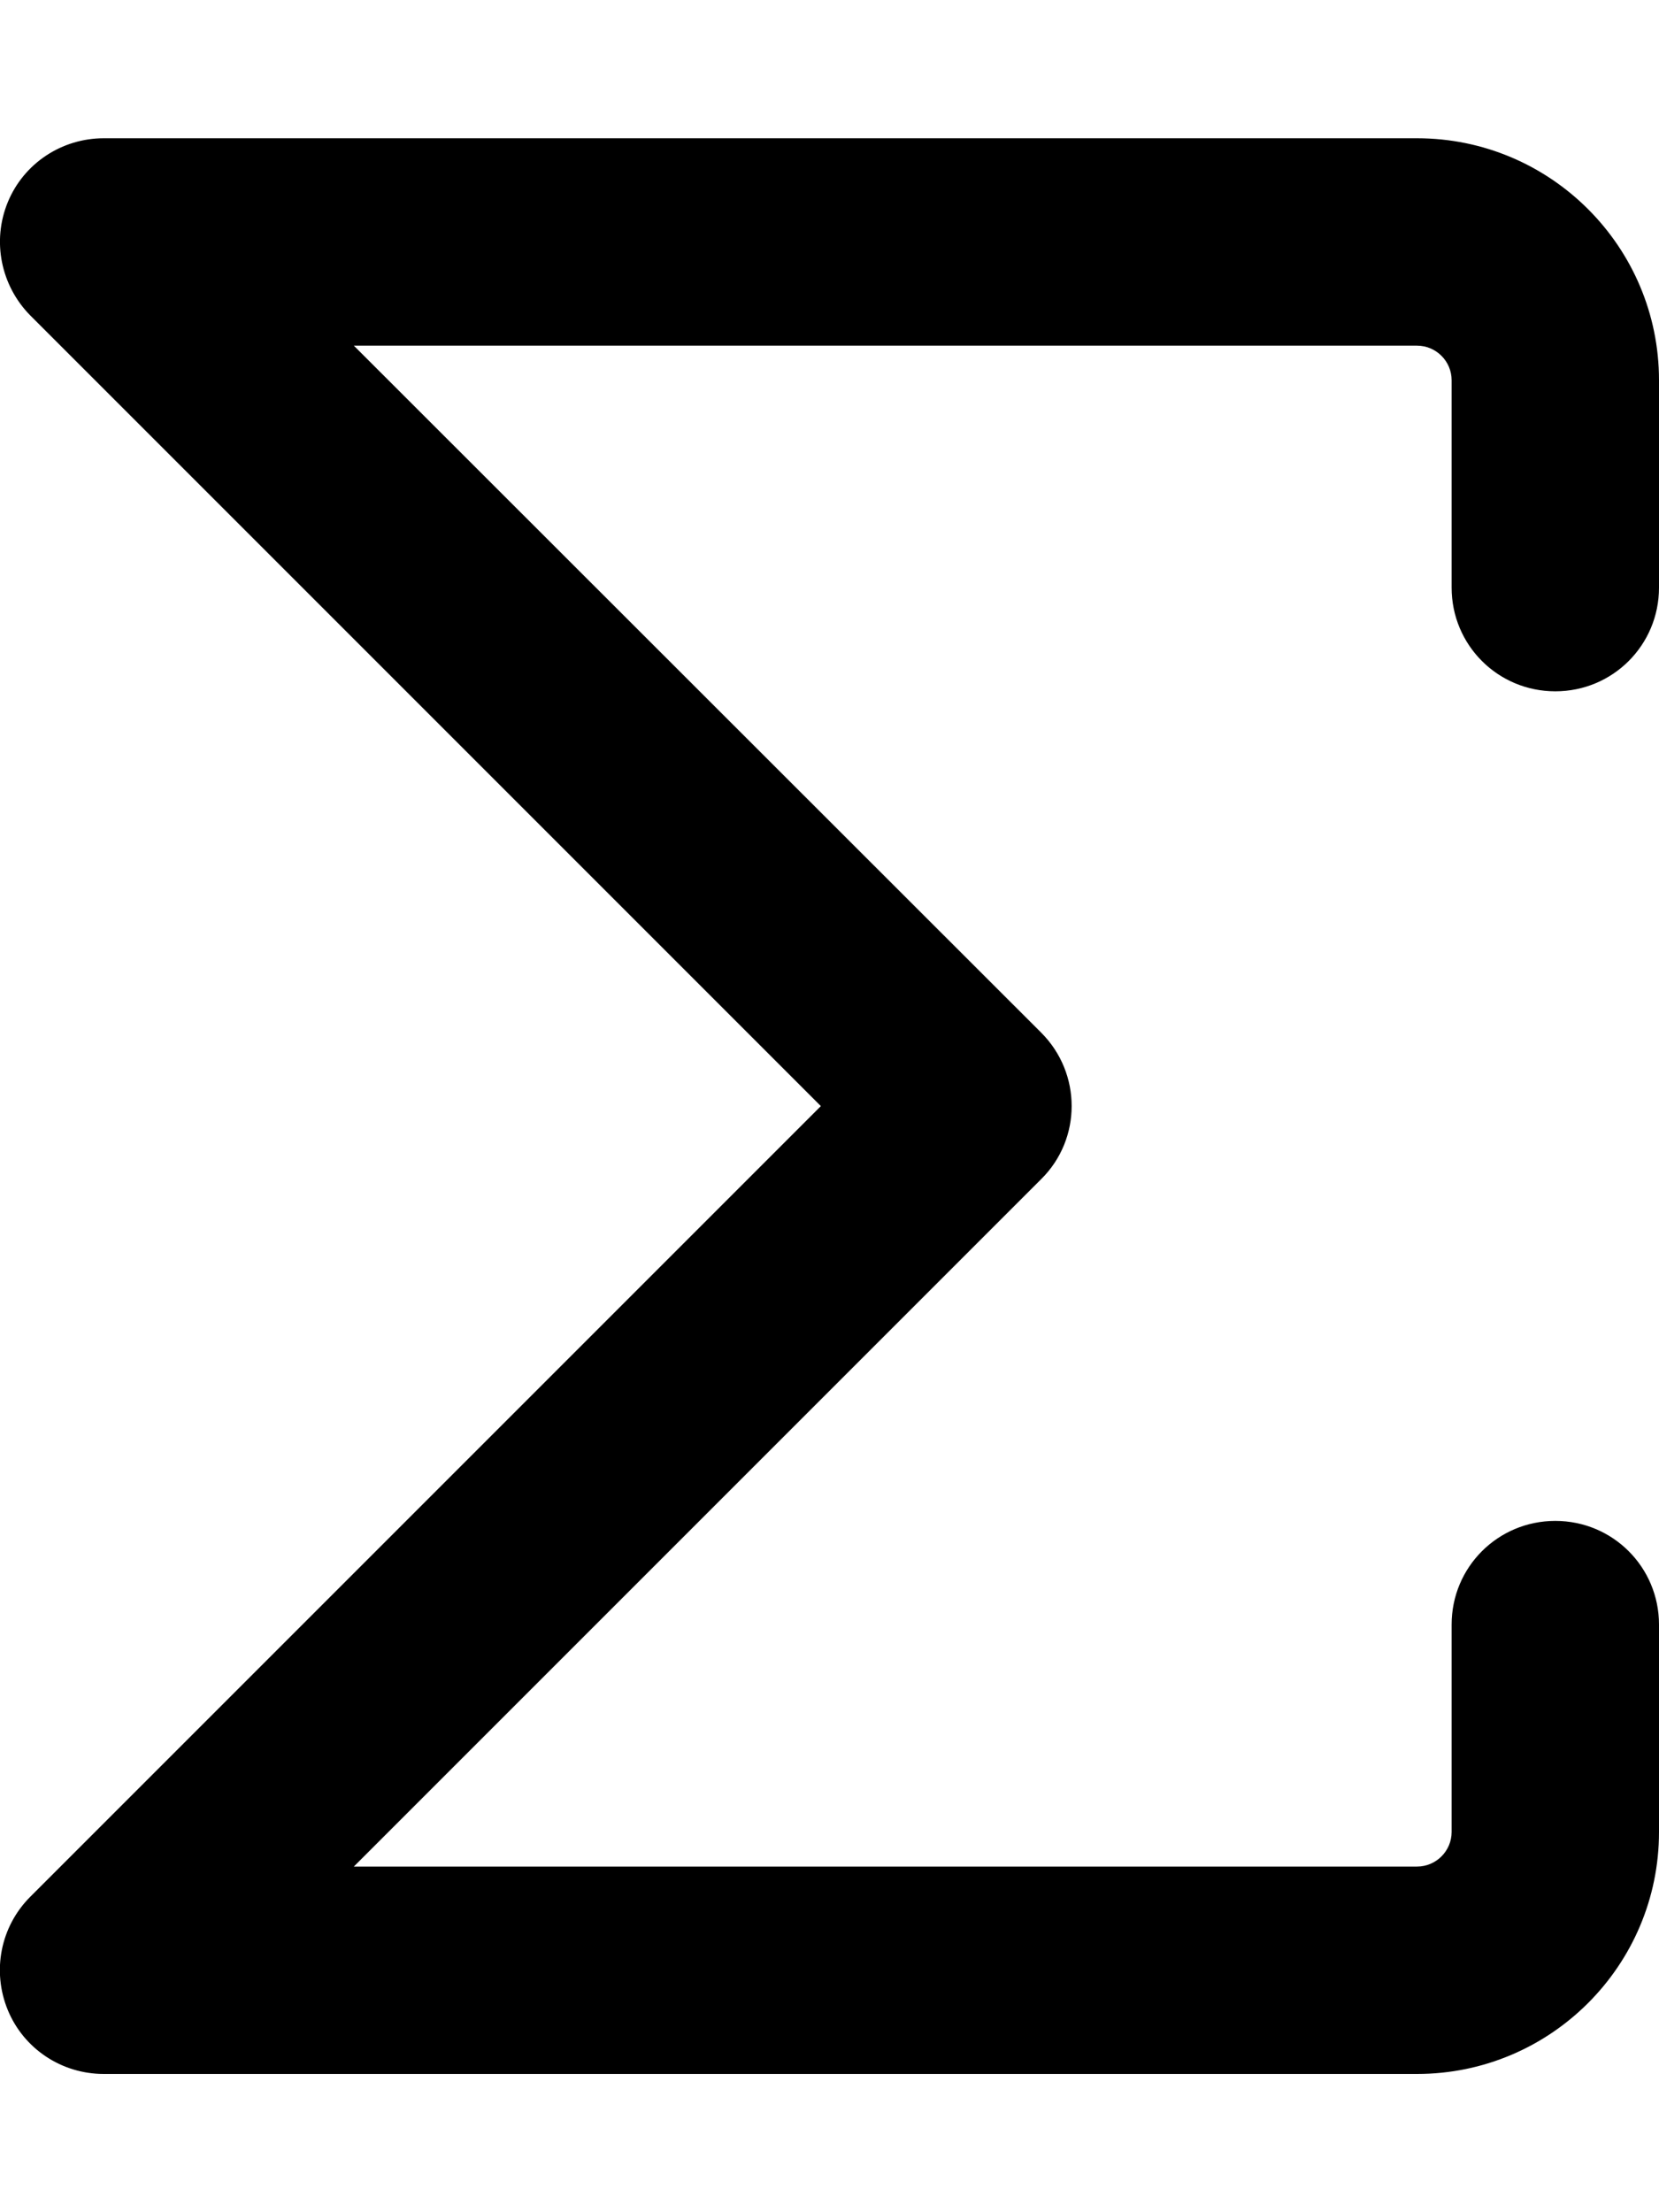<svg xmlns="http://www.w3.org/2000/svg" viewBox="0 0 384 512"><!--! Font Awesome Pro 6.7.2 by @fontawesome - https://fontawesome.com License - https://fontawesome.com/license (Commercial License) Copyright 2024 Fonticons, Inc. --><defs><style>.fa-secondary{opacity:.4}</style></defs><path class="fa-secondary" d=""/><path class="fa-primary" d="M1.8 46.8C5.5 37.8 14.3 32 24 32l304 0c30.9 0 56 25.1 56 56l0 48c0 13.3-10.7 24-24 24s-24-10.7-24-24l0-48c0-4.4-3.6-8-8-8L81.9 80 241 239c9.4 9.4 9.4 24.6 0 33.9L81.9 432 328 432c4.4 0 8-3.6 8-8l0-48c0-13.3 10.7-24 24-24s24 10.7 24 24l0 48c0 30.9-25.1 56-56 56L24 480c-9.7 0-18.5-5.8-22.2-14.8s-1.7-19.3 5.2-26.2l183-183L7 73C.2 66.1-1.9 55.8 1.8 46.8z"/></svg>